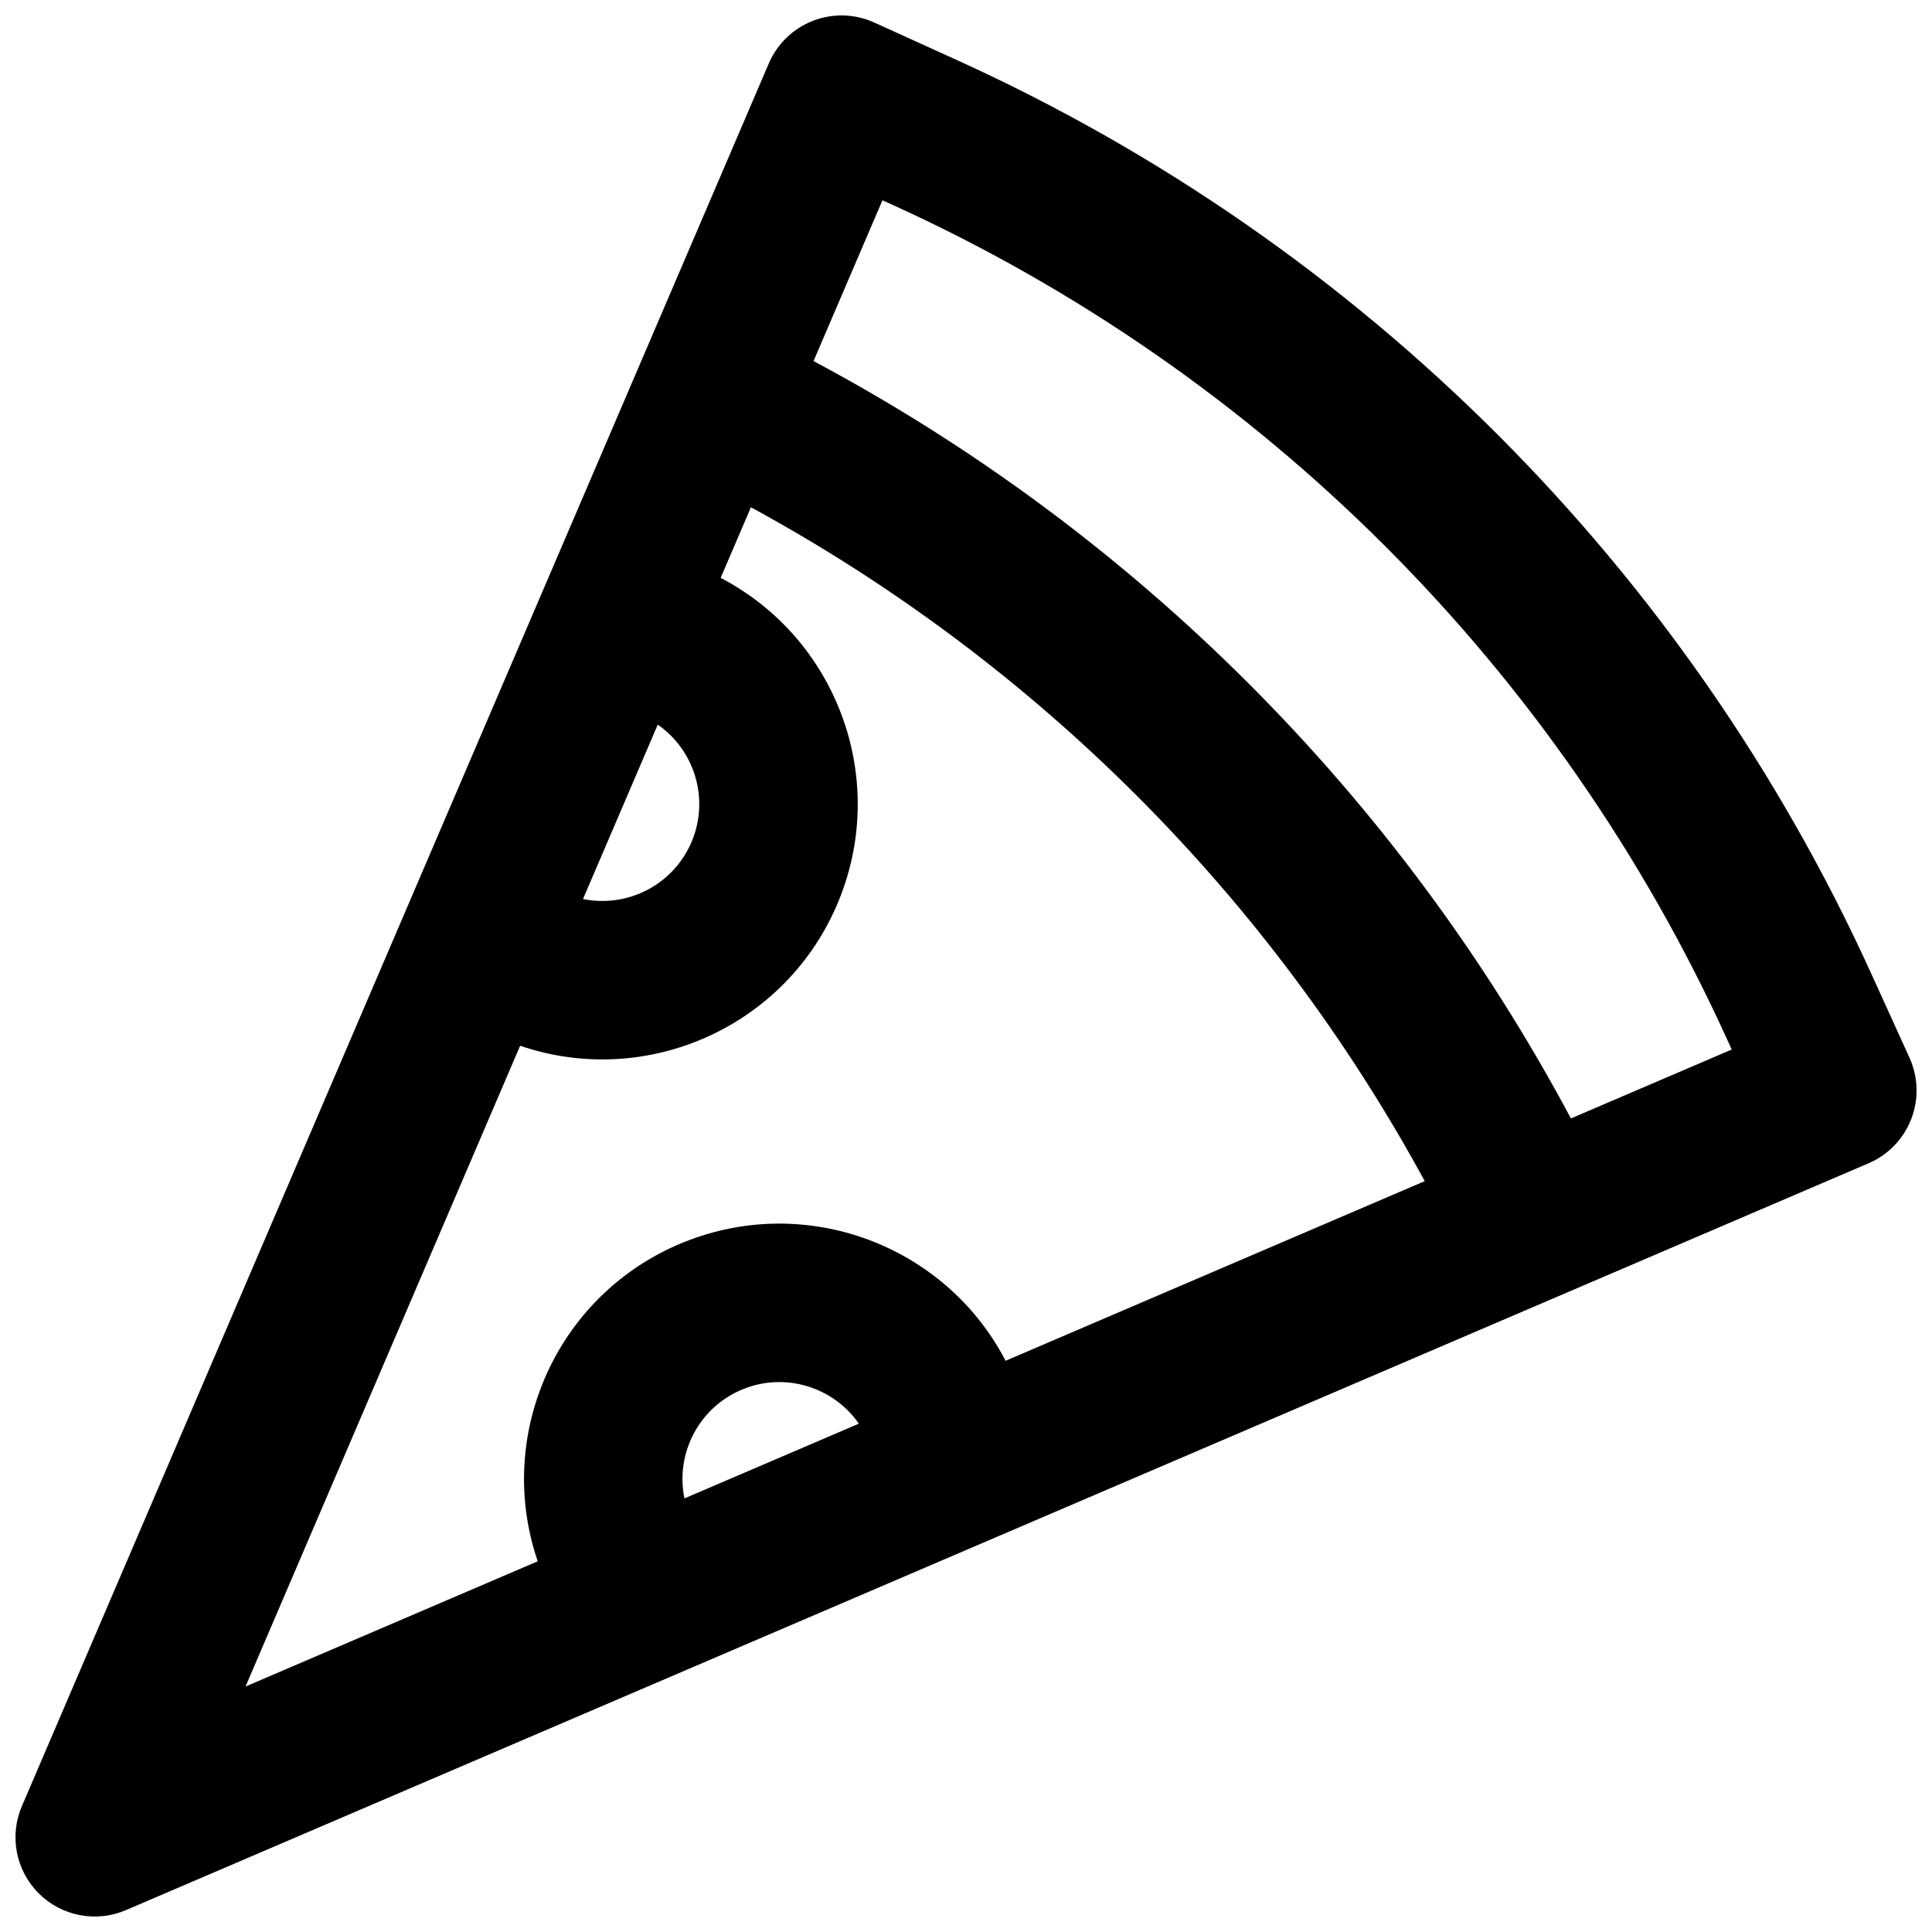 <?xml version="1.0" encoding="UTF-8"?>
<!-- Uploaded to: ICON Repo, www.iconrepo.com, Generator: ICON Repo Mixer Tools -->
<svg width="800px" height="800px" version="1.1" viewBox="144 144 512 512" xmlns="http://www.w3.org/2000/svg">
 <defs>
  <clipPath id="a">
   <path d="m148.09 148.09h503.81v503.81h-503.81z"/>
  </clipPath>
 </defs>
 <g clip-path="url(#a)">
  <path d="m359.43 149.51c5.266-2.039 11.133-1.871 16.273 0.465l22.168 10.074c107.3 48.777 193.3 134.78 242.08 242.08l10.078 22.172c2.336 5.141 2.504 11.004 0.461 16.27-2.039 5.266-6.113 9.484-11.305 11.711l-461.82 197.92c-7.891 3.383-17.043 1.621-23.113-4.449-6.07-6.066-7.832-15.223-4.449-23.113l197.93-461.82c2.223-5.191 6.445-9.266 11.707-11.305zm18.43 47.562-18.266 42.617c85.324 45.508 155.21 115.39 200.71 200.71l42.621-18.262-1.203-2.641c-44.574-98.062-123.16-176.66-221.23-221.23zm143.71 259.94c-41.051-75.496-103.08-137.53-178.57-178.58l-8.02 18.711c30.57 15.93 44.574 52.809 31.348 85.398-13.562 33.41-50.789 50.102-84.488 38.594l-72.773 169.81 77.434-33.188c-11.52-33.703 5.172-70.938 38.586-84.504 32.598-13.23 69.484 0.781 85.406 31.363zm-149.97 64.273c-6.691-9.648-19.395-13.73-30.727-9.129-11.652 4.731-17.945 17.047-15.488 28.934zm-73.098-139.04c11.883 2.441 24.191-3.848 28.918-15.496 4.598-11.324 0.523-24.02-9.113-30.715z" fill-rule="evenodd"/>
 </g>
</svg>